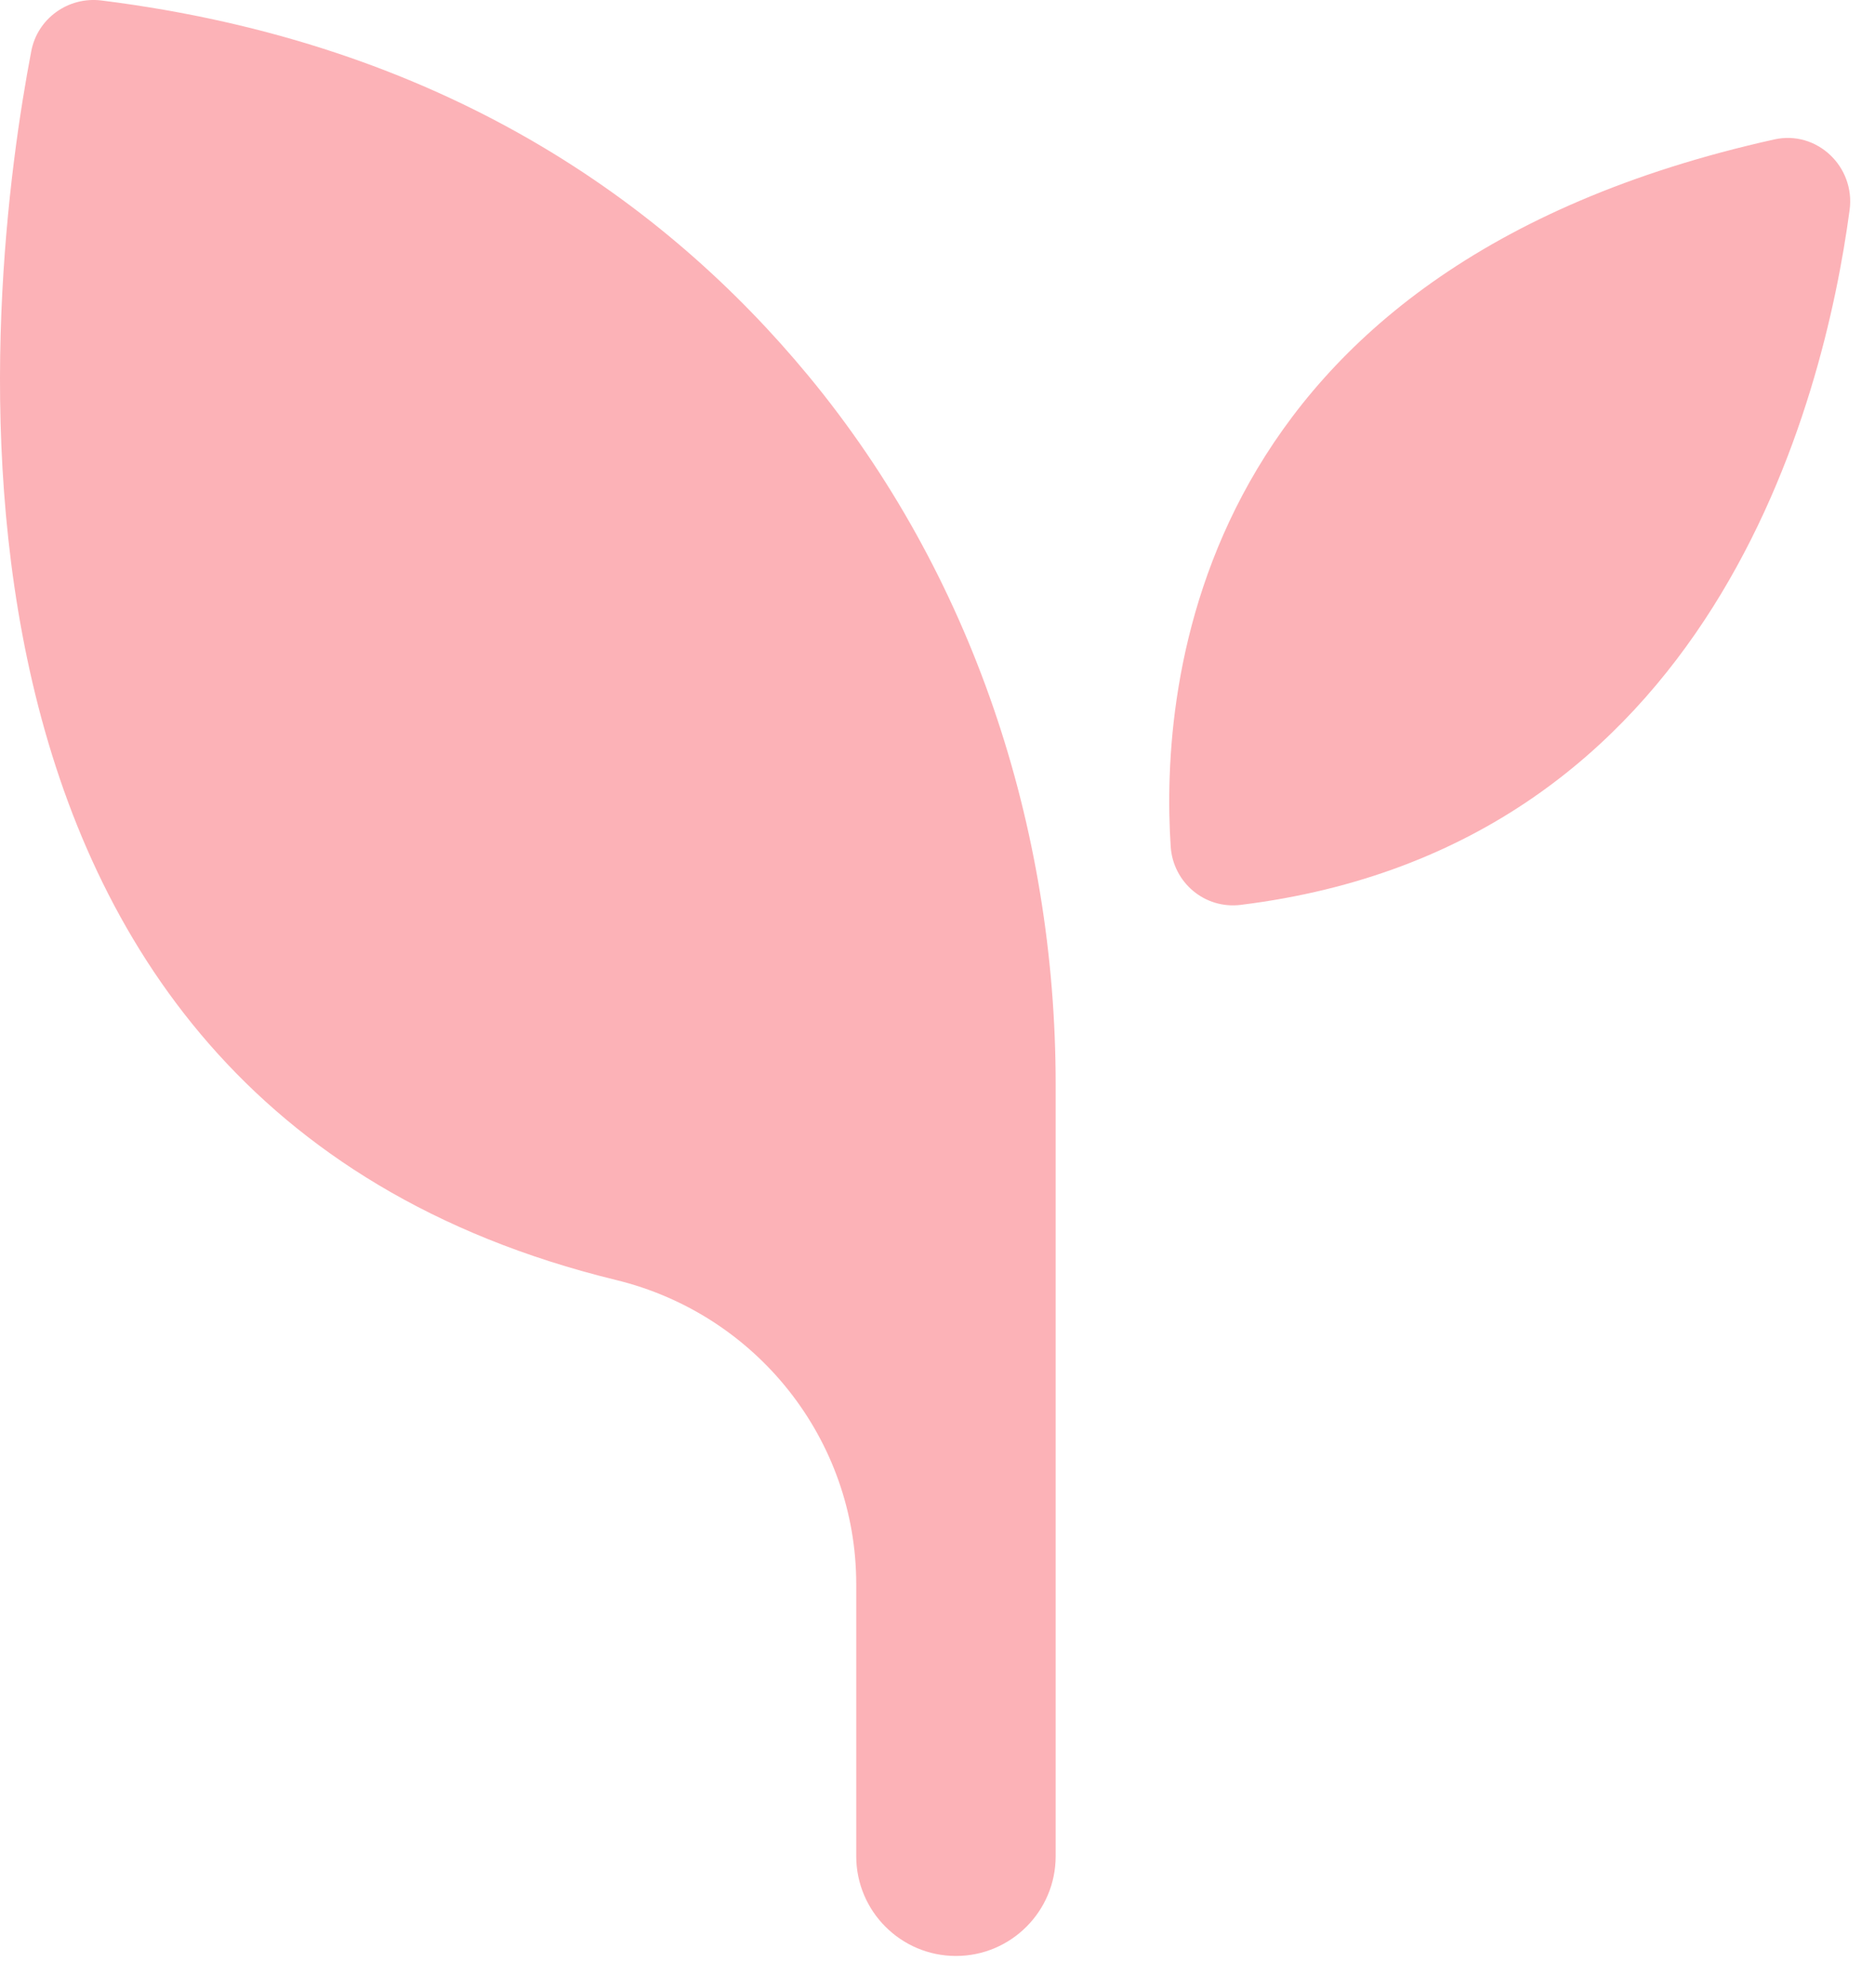 <?xml version="1.0" encoding="UTF-8"?> <svg xmlns="http://www.w3.org/2000/svg" width="50" height="53" viewBox="0 0 50 53" fill="none"><path d="M28.151 49.494V28.909C28.151 22.05 25.929 15.309 21.559 10.021C17.744 5.406 11.825 1.154 2.707 0.013C1.818 -0.098 0.996 0.495 0.833 1.369C-0.315 7.369 -3.123 29.354 16.425 34.124C20.174 35.035 22.833 38.376 22.833 42.235V49.487C22.833 50.954 24.025 52.146 25.492 52.146C26.959 52.146 28.151 50.954 28.151 49.487V49.494Z" fill="#FCB2B7"></path><path d="M31.219 22.576C30.938 18.302 31.76 7.176 47.315 3.717C48.449 3.465 49.478 4.443 49.323 5.598C48.641 10.687 45.693 22.569 33.086 24.124C32.13 24.243 31.286 23.532 31.219 22.576Z" fill="#FCB2B7"></path></svg> 